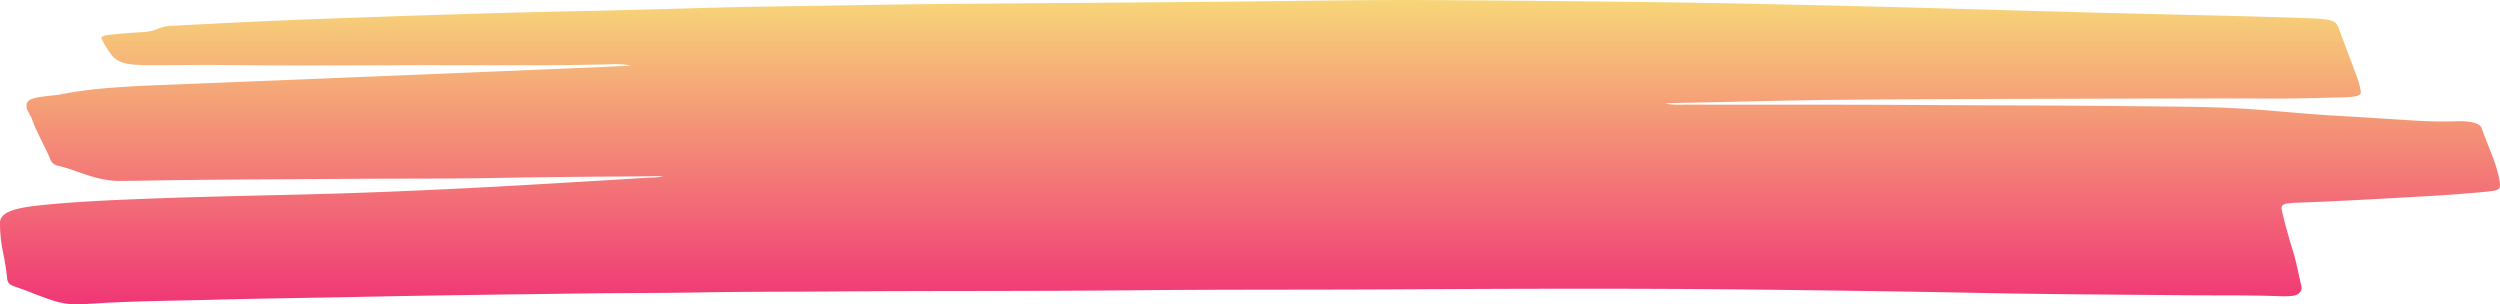 <?xml version="1.0" encoding="utf-8"?>
<svg xmlns="http://www.w3.org/2000/svg" xmlns:xlink="http://www.w3.org/1999/xlink" width="601" height="73.16" viewBox="0 0 601 73.16">
  <defs>
    <linearGradient id="linear-gradient" x1="0.5" x2="0.5" y2="1" gradientUnits="objectBoundingBox">
      <stop offset="0" stop-color="#f7d678"/>
      <stop offset="1" stop-color="#f03676"/>
    </linearGradient>
  </defs>
  <path id="Path_12970" data-name="Path 12970" d="M347.626,459.759c-13.234.13-26.423.158-39.57.417-11.49.227-22.971.143-34.451.221-13.6.093-27.2.133-40.792.29-5.139.06-10.279.169-15.428.214a21.077,21.077,0,0,1-5.093-.534c-3.835-.865-6.336-2.168-10.018-3.084a2.427,2.427,0,0,1-2.066-1.769c-1.35-3.137-3.216-6.251-4.321-9.4-.368-1.061-1.325-2.1-1.34-3.179-.015-1.514.92-1.974,5.267-2.475.992-.115,2.081-.184,2.961-.362,8.494-1.715,18.138-2,27.706-2.383q30.851-1.242,61.7-2.5,22.4-.919,44.776-1.881c.9-.038,1.79-.1,2.951-.166a20.761,20.761,0,0,0-5.211-.294c-16.492.4-33.009.153-49.511.216-14.129.055-28.274.08-42.4-.045-6.07-.053-12.1.018-18.143.036-5.917.018-8.064-.5-9.578-2.38a23.009,23.009,0,0,1-2.322-3.648c-.46-.856-.092-1.069,2.439-1.346,2.24-.247,4.592-.393,6.9-.569a11.156,11.156,0,0,0,4.219-.863,9.081,9.081,0,0,1,3.62-.677q19.721-1.088,39.606-1.8,19.276-.7,38.6-1.251c8.407-.247,16.85-.382,25.267-.591q12.825-.316,25.645-.679c4.209-.113,8.432-.221,12.636-.274,15.3-.2,30.57-.546,45.891-.659q31.081-.229,62.162-.5c17.811-.151,35.617-.513,53.444-.407q27.913.164,55.816.533c16.477.239,32.938.612,49.383,1.016,17.5.427,34.973.974,52.467,1.437,11.572.307,23.165.546,34.743.84,6.05.153,12.1.325,18.133.549,4.955.184,6.009.593,6.6,2.189,1.483,4,3.033,7.994,4.495,11.992a18.476,18.476,0,0,1,.89,3.325c.174,1.042-.808,1.4-4.06,1.481-5.262.134-10.509.307-15.807.3q-22.39-.03-44.781.033c-19.928.058-39.862.09-59.779.259-11.731.1-23.446.443-35.172.672-2.572.05-5.155.083-7.737.222a17.169,17.169,0,0,0,4.4.276c19.683.033,39.376-.03,59.048.1,15.975.11,31.961.086,47.926.269,9.736.111,19.56.065,29.189.705,7.118.475,14.027,1.227,21.207,1.622,6.116.335,12.186.767,18.292,1.125,3.242.189,6.479.309,9.839.191,3.9-.136,6.111.441,6.535,1.708,1.468,4.342,3.733,8.656,4.326,13.028a3.5,3.5,0,0,1,.046.515c0,1.21-.388,1.4-3.917,1.733-5.083.478-10.258.83-15.464,1.119-9.368.52-18.721,1.079-28.182,1.413-4.613.161-5.165.342-4.863,1.881.486,2.435,1.232,4.865,1.9,7.295.373,1.364.88,2.725,1.217,4.09.573,2.3,1.069,4.609,1.565,6.915a1.618,1.618,0,0,1-.1,1.026c-.511,1.092-1.708,1.442-5.047,1.32-7.379-.271-14.784-.151-22.168-.224-16.63-.164-33.28-.221-49.874-.558-16.87-.342-33.74-.564-50.626-.77-30.514-.37-61.022-.247-91.52-.086-20.6.11-41.212.012-61.8.219-23.9.239-47.813.1-71.71.284-10.959.086-21.933.032-32.866.237-9.108.171-18.22.119-27.323.242-17.407.234-34.824.433-52.211.792-12.646.259-25.313.413-37.939.744-9.859.257-19.8.317-29.511,1.012a19.753,19.753,0,0,1-7.538-.76c-3.447-1.069-6.126-2.35-9.471-3.447-1.631-.536-1.79-1.334-1.841-2.06a59.084,59.084,0,0,0-1.059-6.546,36.845,36.845,0,0,1-.66-6.671c.005-2.279,2.618-3.509,9.312-4.224,8.069-.863,16.456-1.232,24.853-1.567,13.107-.525,26.29-.758,39.452-1.089,18.445-.465,36.732-1.321,54.937-2.384q14.037-.819,28.054-1.673A10.113,10.113,0,0,0,347.626,459.759Z" transform="translate(-188.175 -417.412)" fill="url(#linear-gradient)"/>
</svg>